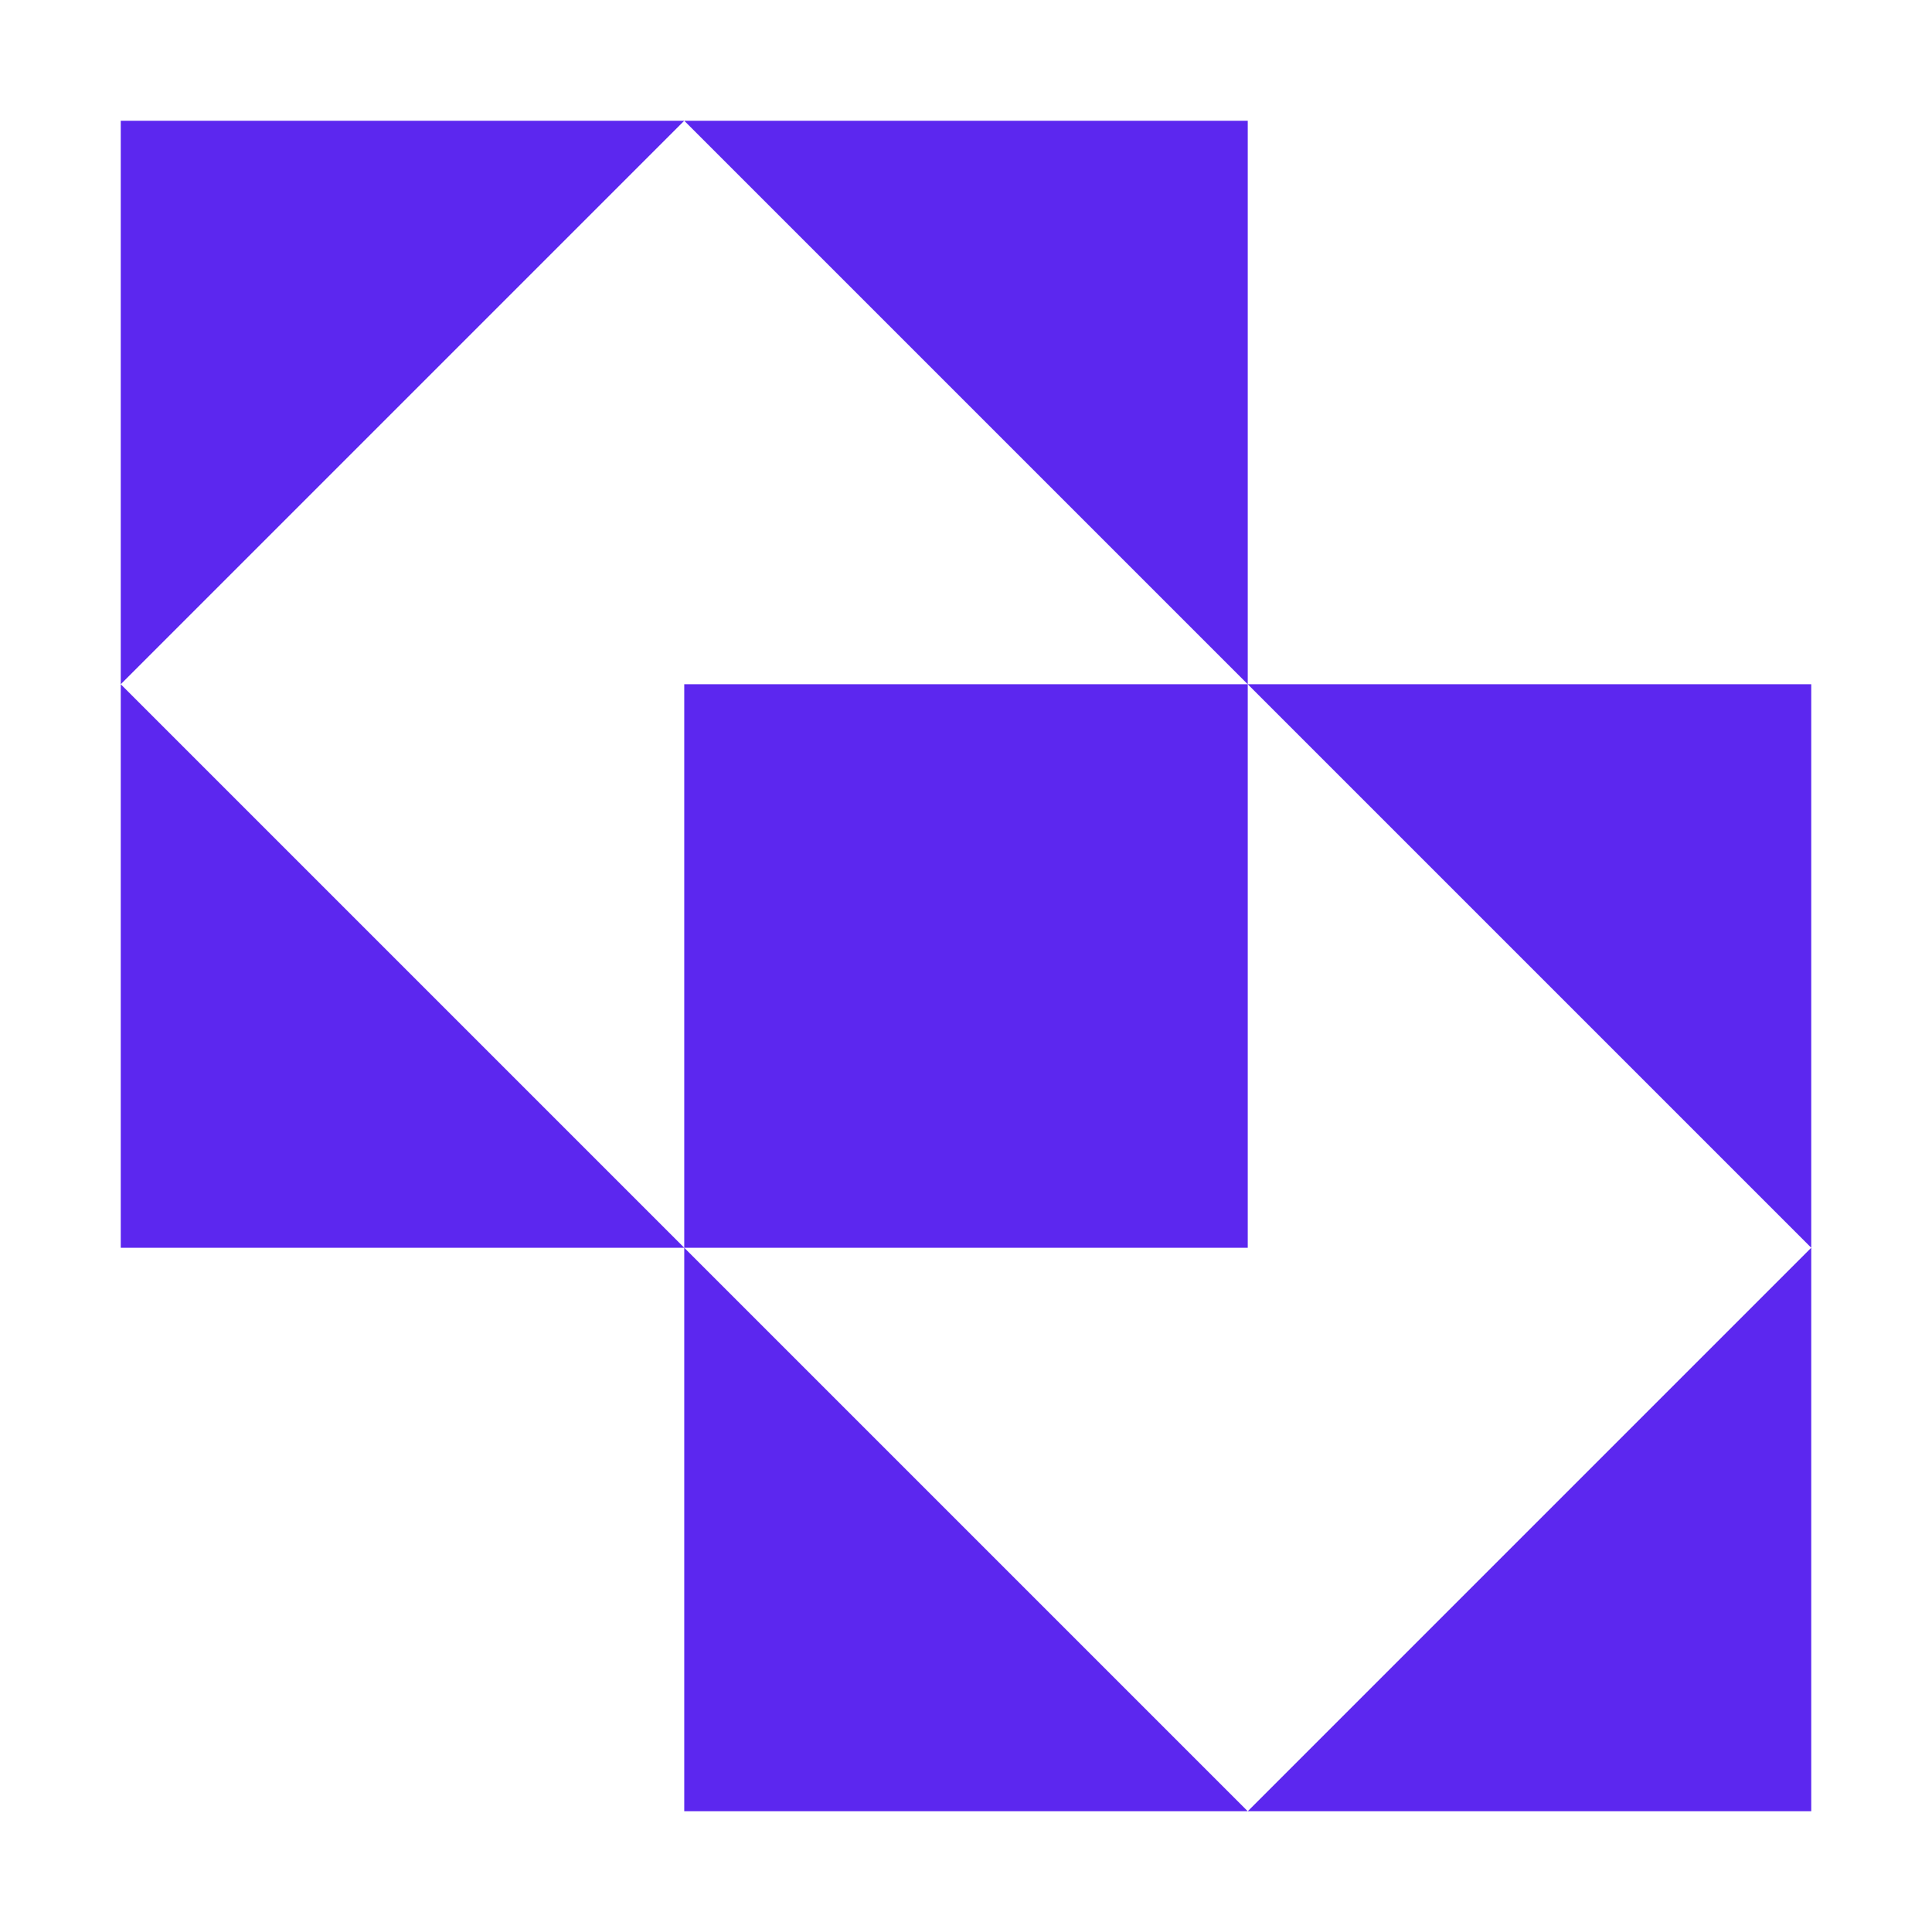 <svg width="48" height="48" viewBox="0 0 48 48" fill="none" xmlns="http://www.w3.org/2000/svg">
<path d="M31 3V17L17 3H31Z" fill="#5C27EF"/>
<path fill-rule="evenodd" clip-rule="evenodd" d="M45 31V17H31H17V31L3 17L17 3H3V17V31H17V45H31H45V31ZM45 31L31 45L17 31H31V17L45 31Z" fill="#5C27EF"/>
</svg>
